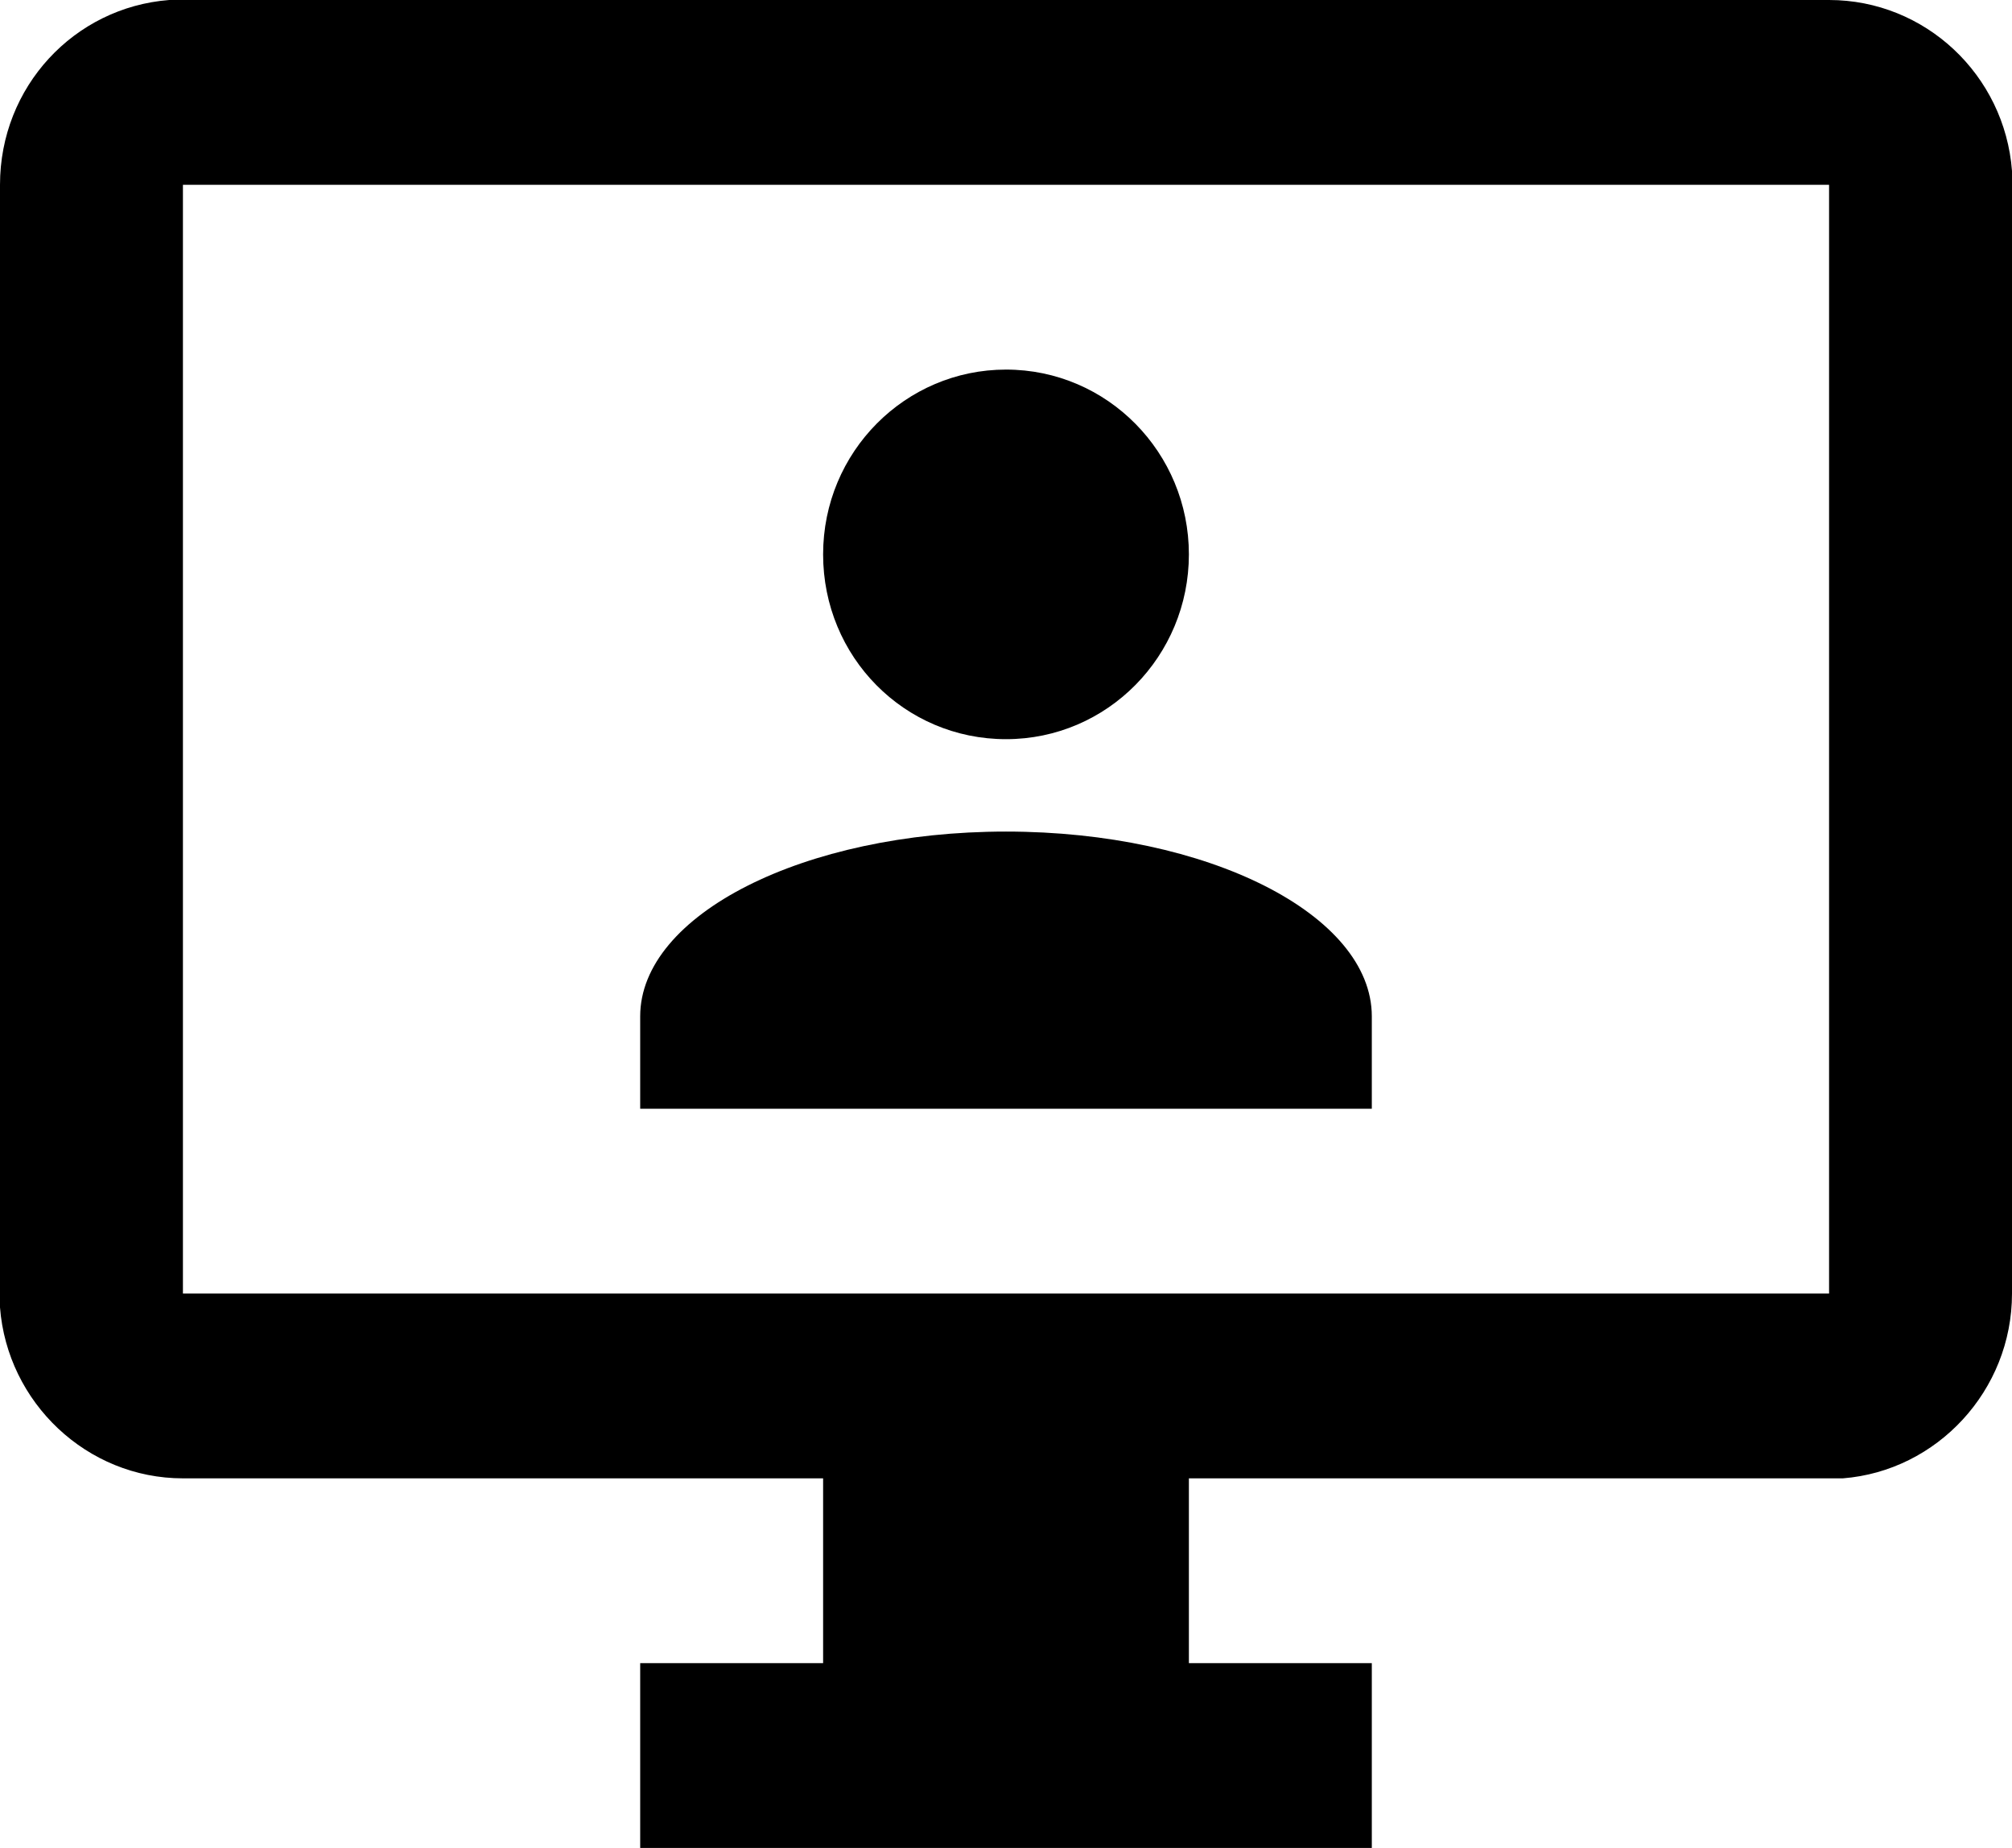 <?xml version="1.0" encoding="UTF-8"?> <svg xmlns="http://www.w3.org/2000/svg" width="49" height="45" viewBox="0 0 49 45" fill="none"><path d="M44.545 0C46.884 0 48.822 1.823 49 4.162V4.5V31.5C49 33.862 47.174 35.82 44.88 36H44.545H28.954V40.5H33.409V45H15.591V40.5H20.046V36H4.455C2.116 36 0.178 34.155 0 31.837V31.5V4.5C0 2.115 1.804 0.18 4.12 0H4.455H44.545ZM44.545 4.5H4.455V31.5H44.545V4.5ZM24.5 20.25C29.422 20.25 33.409 22.275 33.409 24.75V27H15.591V24.75C15.591 22.275 19.578 20.25 24.5 20.25ZM24.5 9C26.972 9 28.954 11.025 28.954 13.5C28.954 15.975 26.972 18 24.5 18C22.028 18 20.046 15.998 20.046 13.5C20.046 11.002 22.05 9 24.5 9Z" fill="black"></path></svg> 